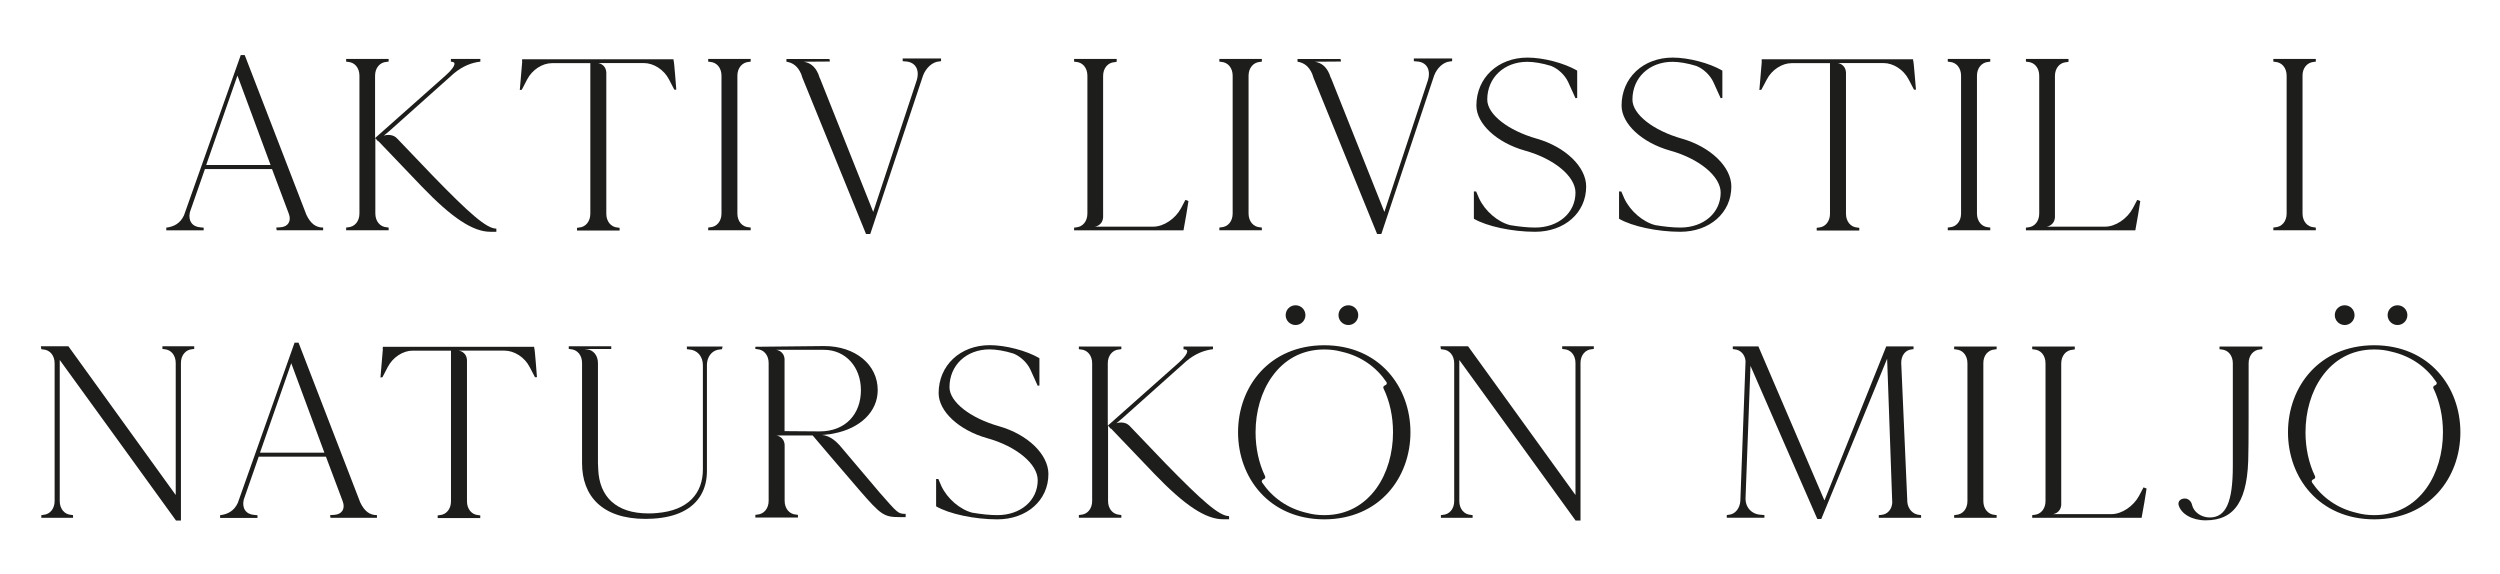 <?xml version="1.0" encoding="utf-8"?>
<!-- Generator: Adobe Illustrator 26.2.1, SVG Export Plug-In . SVG Version: 6.00 Build 0)  -->
<svg version="1.1" id="Layer_1" xmlns="http://www.w3.org/2000/svg" xmlns:xlink="http://www.w3.org/1999/xlink" x="0px" y="0px"
	 viewBox="0 0 278.28 63.9" style="enable-background:new 0 0 278.28 63.9;" xml:space="preserve">
<style type="text/css">
	.st0{fill:#1D1D1B;}
	.st1{clip-path:url(#SVGID_00000012453645472404411540000005460940707777373863_);fill:#1D1D1B;}
	.st2{clip-path:url(#SVGID_00000096764665122683721800000005961951475785318807_);fill:#1D1D1B;}
	.st3{clip-path:url(#SVGID_00000075130121142473562560000012969088531944931466_);fill:#1D1D1B;}
	.st4{clip-path:url(#SVGID_00000047770190206984487460000017410317275481120643_);fill:#1D1D1B;}
</style>
<g>
	<g>
		<path class="st0" d="M35.97,25.33v0.3H30.8l-0.05-0.3l0.46-0.03c0.85-0.05,1.26-0.68,0.93-1.53l-1.86-4.95h-7.47l-1.67,4.79
			c-0.22,0.96,0.25,1.64,1.2,1.7l0.33,0.03v0.3h-4.16v-0.3c0.88-0.11,1.56-0.49,1.97-1.37l6.32-17.84h0.44l6.87,17.79
			C34.58,24.89,35.15,25.33,35.97,25.33z M30.12,18.37l-3.69-9.96l-3.48,9.96H30.12z"/>
		<path class="st0" d="M55.25,25.45v0.35h-0.66c-1.94,0-4.27-1.53-7.66-5.06c-2.32-2.41-4.13-4.33-4.82-5.04l-0.03,0.03l-0.3-0.36
			v8.4c0,0.85,0.52,1.48,1.26,1.53l0.22,0.03v0.3h-4.73v-0.3l0.22-0.03c0.74-0.05,1.26-0.68,1.26-1.53V8.42
			c0-0.85-0.52-1.48-1.26-1.53l-0.22-0.03v-0.3h4.73v0.3h-0.03l-0.22,0.03c-0.74,0.05-1.26,0.69-1.26,1.53v6.95l7.83-6.95
			c0.96-0.85,1.28-1.48,0.77-1.53l-0.16-0.03v-0.3h3.28v0.3c-0.96,0.11-1.97,0.49-2.98,1.34l-7.11,6.35l-0.66,0.55
			c0,0,0.88-0.32,1.48,0.31v0c0.91,0.96,2.32,2.44,4,4.18C52.24,23.75,54.16,25.45,55.25,25.45z"/>
		<path class="st0" d="M75.28,9.98h-0.22l-0.6-1.15c-0.55-1.07-1.7-1.81-2.79-1.81h-5.11c0,0,0.85,0.07,0.93,1.03V23.8
			c0,0.85,0.52,1.48,1.26,1.53l0.22,0.03v0.3h-4.74v-0.3l0.22-0.03c0.74-0.05,1.26-0.69,1.26-1.53V7.03h-4.27
			c-1.07,0-2.21,0.74-2.76,1.81l-0.6,1.15l-0.22,0.03c0.08-0.93,0.19-2.27,0.27-3.2H58.1l0.03-0.22h16.83l0.03,0.19
			C75.04,6.78,75.26,9.77,75.28,9.98z"/>
		<path class="st0" d="M82.08,8.42v15.35c0,0.85,0.52,1.48,1.26,1.53l0.22,0.03v0.3h-4.73v-0.3l0.22-0.03
			c0.74-0.05,1.26-0.68,1.26-1.53V8.42c0-0.85-0.52-1.48-1.26-1.53l-0.22-0.03v-0.3h4.73v0.3l-0.22,0.03
			C82.6,6.95,82.08,7.58,82.08,8.42z"/>
		<path class="st0" d="M104.75,6.51v0.3l-0.22,0.03c-0.74,0.05-1.45,0.71-1.78,1.56l-5.88,17.65H96.4L89.32,8.66h0l-0.14-0.42
			c-0.38-0.88-0.93-1.26-1.64-1.37v-0.3h4.79l0.05,0.27l-0.1,0.01l-2.83,0.02c0.71,0.11,1.26,0.49,1.64,1.37l0.1,0.28l0.04,0.14
			h0.02l5.95,14.93l4.84-14.64c0.36-1.18-0.14-2.05-1.23-2.11l-0.33-0.03v-0.3H104.75z"/>
		<path class="st0" d="M132.29,22.38c-0.13,0.9-0.35,2.16-0.52,3.07l-0.03,0.19h-12.18v-0.3l0.22-0.03
			c0.74-0.05,1.26-0.68,1.26-1.53V8.42c0-0.85-0.52-1.48-1.26-1.53l-0.22-0.03v-0.3h4.74v0.3l-0.03,0.03l-0.22,0.03
			c-0.74,0.05-1.26,0.68-1.26,1.53V24.2c-0.08,0.95-0.93,1.03-0.93,1.03h0.93v0h5.58c1.17,0,2.46-0.88,3.09-2.05l0.49-0.93
			C131.96,22.24,132.18,22.33,132.29,22.38z"/>
		<path class="st0" d="M138.98,8.42v15.35c0,0.85,0.52,1.48,1.26,1.53l0.22,0.03v0.3h-4.73v-0.3l0.22-0.03
			c0.74-0.05,1.26-0.68,1.26-1.53V8.42c0-0.85-0.52-1.48-1.26-1.53l-0.22-0.03v-0.3h4.73v0.3l-0.22,0.03
			C139.5,6.95,138.98,7.58,138.98,8.42z"/>
		<path class="st0" d="M161.64,6.51v0.3l-0.22,0.03c-0.74,0.05-1.45,0.71-1.78,1.56l-5.88,17.65h-0.47l-7.08-17.39h0l-0.14-0.42
			c-0.38-0.88-0.93-1.26-1.64-1.37v-0.3h4.79l0.05,0.27l-0.1,0.01l-2.83,0.02c0.71,0.11,1.26,0.49,1.64,1.37l0.1,0.28l0.05,0.14
			h0.02l5.95,14.93l4.84-14.64c0.36-1.18-0.13-2.05-1.23-2.11l-0.33-0.03v-0.3H161.64z"/>
		<path class="st0" d="M176.56,20.76c0,2.93-2.41,5.04-5.69,5.04c-2.52,0-5.36-0.6-6.81-1.45v-3.04h0.25
			c0.11,0.22,0.22,0.55,0.33,0.77c0.66,1.42,2.08,2.63,3.45,2.98c0.96,0.16,1.92,0.27,2.79,0.27c2.6,0,4.49-1.64,4.49-3.89
			c0-1.81-2.38-3.78-5.64-4.68c-3.12-0.88-5.39-2.98-5.39-5.01c0-3.09,2.41-5.34,5.69-5.34c1.75,0,4.08,0.6,5.53,1.45v3.04
			l-0.19,0.03l-0.82-1.81c-0.36-0.77-1.12-1.48-1.89-1.78c-0.96-0.3-1.92-0.46-2.65-0.46c-2.57,0-4.46,1.75-4.46,4.21
			c0,1.64,2.33,3.45,5.53,4.35C174.26,16.36,176.56,18.58,176.56,20.76z"/>
		<path class="st0" d="M192.72,20.76c0,2.93-2.41,5.04-5.69,5.04c-2.52,0-5.36-0.6-6.81-1.45v-3.04h0.25
			c0.11,0.22,0.22,0.55,0.33,0.77c0.66,1.42,2.08,2.63,3.45,2.98c0.96,0.16,1.92,0.27,2.79,0.27c2.6,0,4.49-1.64,4.49-3.89
			c0-1.81-2.38-3.78-5.64-4.68c-3.12-0.88-5.39-2.98-5.39-5.01c0-3.09,2.41-5.34,5.69-5.34c1.75,0,4.08,0.6,5.53,1.45v3.04
			l-0.19,0.03l-0.82-1.81c-0.36-0.77-1.12-1.48-1.89-1.78c-0.96-0.3-1.92-0.46-2.65-0.46c-2.57,0-4.46,1.75-4.46,4.21
			c0,1.64,2.33,3.45,5.53,4.35C190.42,16.36,192.72,18.58,192.72,20.76z"/>
		<path class="st0" d="M213.27,9.98h-0.22l-0.6-1.15c-0.55-1.07-1.7-1.81-2.79-1.81h-5.11c0,0,0.85,0.07,0.93,1.03V23.8
			c0,0.85,0.52,1.48,1.26,1.53l0.22,0.03v0.3h-4.74v-0.3l0.22-0.03c0.74-0.05,1.26-0.69,1.26-1.53V7.03h-4.27
			c-1.07,0-2.21,0.74-2.76,1.81l-0.61,1.15l-0.22,0.03c0.08-0.93,0.19-2.27,0.27-3.2h-0.03l0.03-0.22h16.83l0.03,0.19
			C213.02,6.78,213.24,9.77,213.27,9.98z"/>
		<path class="st0" d="M220.06,8.42v15.35c0,0.85,0.52,1.48,1.26,1.53l0.22,0.03v0.3h-4.73v-0.3l0.22-0.03
			c0.74-0.05,1.26-0.68,1.26-1.53V8.42c0-0.85-0.52-1.48-1.26-1.53l-0.22-0.03v-0.3h4.73v0.3l-0.22,0.03
			C220.58,6.95,220.06,7.58,220.06,8.42z"/>
		<path class="st0" d="M238.24,22.38c-0.13,0.9-0.35,2.16-0.52,3.07l-0.03,0.19h-12.18v-0.3l0.22-0.03
			c0.74-0.05,1.26-0.68,1.26-1.53V8.42c0-0.85-0.52-1.48-1.26-1.53l-0.22-0.03v-0.3h4.74v0.3l-0.03,0.03l-0.22,0.03
			c-0.74,0.05-1.26,0.68-1.26,1.53V24.2c-0.08,0.95-0.93,1.03-0.93,1.03h0.93v0h5.58c1.17,0,2.46-0.88,3.09-2.05l0.49-0.93
			C237.91,22.24,238.13,22.33,238.24,22.38z"/>
		<path class="st0" d="M256.3,8.42v15.35c0,0.85,0.52,1.48,1.26,1.53l0.22,0.03v0.3h-4.73v-0.3l0.22-0.03
			c0.74-0.05,1.26-0.68,1.26-1.53V8.42c0-0.85-0.52-1.48-1.26-1.53l-0.22-0.03v-0.3h4.73v0.3l-0.22,0.03
			C256.81,6.95,256.29,7.58,256.3,8.42z"/>
	</g>
	<g>
		<path class="st0" d="M21.62,38.54v0.3l-0.22,0.03c-0.74,0.05-1.26,0.68-1.26,1.53v17.54h-0.55c-4.3-5.97-8.62-11.9-12.94-17.87
			v15.71c0,0.85,0.52,1.48,1.26,1.53l0.22,0.03v0.3H4.6v-0.3l0.22-0.03c0.74-0.05,1.26-0.68,1.26-1.53V40.43
			c0-0.85-0.52-1.48-1.26-1.53L4.6,38.87l-0.05-0.33h3.06L19.56,55.1V40.4c0-0.85-0.52-1.48-1.26-1.53l-0.22-0.03v-0.3H21.62z"/>
		<path class="st0" d="M41.96,57.34v0.3h-5.17l-0.05-0.3l0.47-0.03c0.85-0.05,1.26-0.68,0.93-1.53l-1.86-4.95H28.8l-1.67,4.79
			c-0.22,0.96,0.25,1.64,1.2,1.7l0.33,0.03v0.3h-4.16v-0.3c0.88-0.11,1.56-0.49,1.97-1.37l6.32-17.84h0.44l6.87,17.79
			C40.57,56.9,41.14,57.34,41.96,57.34z M36.11,50.39l-3.69-9.96l-3.48,9.96H36.11z"/>
		<path class="st0" d="M59.77,41.99h-0.22l-0.6-1.15c-0.55-1.07-1.7-1.81-2.79-1.81h-5.11c0,0,0.85,0.07,0.93,1.03v15.75
			c0,0.85,0.52,1.48,1.26,1.53l0.22,0.03v0.3h-4.74v-0.3l0.22-0.03c0.74-0.05,1.26-0.69,1.26-1.53V39.03h-4.27
			c-1.07,0-2.21,0.74-2.76,1.81l-0.6,1.15l-0.22,0.03c0.08-0.93,0.19-2.27,0.27-3.2h-0.03l0.03-0.22h16.83l0.03,0.19
			C59.53,38.79,59.75,41.77,59.77,41.99z"/>
		<path class="st0" d="M80.44,38.57L80.44,38.57l-0.08,0.3l-0.22,0.03c-0.32,0.02-0.6,0.13-0.82,0.31
			c-0.39,0.31-0.63,0.82-0.63,1.44v11.77c0,2-0.87,3.65-2.77,4.56c-0.85,0.41-1.92,0.67-3.2,0.75c-0.27,0.02-0.55,0.03-0.84,0.03
			c-4.92,0-7.09-2.6-7.09-6.21V40.4c0-0.85-0.52-1.48-1.26-1.53l-0.22-0.03v-0.3h4.73v0.3L68,38.85h-2.92l0.22,0.03
			c0.74,0.05,1.26,0.69,1.26,1.53v11.14c0,0.23,0.01,0.45,0.03,0.67c0,0.01,0,0.02,0,0.03c0.06,1.48,0.54,2.73,1.5,3.6
			c0.01,0.01,0.01,0.01,0.02,0.01c0.91,0.82,2.25,1.29,4.08,1.29c0.31,0,0.61-0.01,0.9-0.04c3.55-0.28,5.15-2.23,5.15-4.86v-11.6
			c0-0.99-0.63-1.7-1.53-1.75l-0.25-0.03v-0.3H80.44z"/>
		<path class="st0" d="M100.81,57.2v0.36h-0.66c-1.75,0-2.08-0.22-4.52-3.04c-2.46-2.87-4.4-5.12-5.17-6.05h-3.12l-0.93,0.01
			c0,0,0.85,0.07,0.93,1.03v6.24c0,0.85,0.52,1.48,1.26,1.53l0.22,0.03v0.3h-4.74v-0.3l0.22-0.03c0.74-0.05,1.26-0.69,1.26-1.53
			V40.4c0-0.85-0.52-1.48-1.26-1.53l-0.22-0.03V38.6l7.66-0.08c3.45,0,5.96,2.05,5.96,4.9c0,2.4-1.94,4.25-4.84,4.82
			c-0.02,0-0.03,0-0.05,0.01c-0.06,0.01-0.12,0.03-0.19,0.04c-0.05,0.01-0.11,0.02-0.16,0.03c-0.45,0.06-1,0.1-1,0.1
			c1.01,0.03,1.84,0.98,1.94,1.09c0,0,0,0,0,0s0,0,0.01,0c1.03,1.23,2.63,3.12,4.53,5.35C99.93,57.12,99.96,57.2,100.81,57.2z
			 M91.24,48.02c2.88,0,4.59-1.93,4.59-4.59c0-2.6-1.73-4.49-4.1-4.49h-5.33c0,0,0.84,0.08,0.93,1v8.05L91.24,48.02L91.24,48.02z"/>
		<path class="st0" d="M116.7,52.77c0,2.93-2.41,5.04-5.69,5.04c-2.52,0-5.36-0.6-6.81-1.45v-3.04h0.25
			c0.11,0.22,0.22,0.55,0.33,0.77c0.66,1.42,2.08,2.63,3.45,2.98c0.96,0.16,1.92,0.27,2.79,0.27c2.6,0,4.49-1.64,4.49-3.89
			c0-1.81-2.38-3.78-5.64-4.68c-3.12-0.88-5.39-2.98-5.39-5.01c0-3.09,2.41-5.34,5.69-5.34c1.75,0,4.08,0.6,5.53,1.45v3.04
			l-0.19,0.03l-0.82-1.81c-0.36-0.77-1.12-1.48-1.89-1.78c-0.96-0.3-1.92-0.46-2.65-0.46c-2.57,0-4.46,1.75-4.46,4.21
			c0,1.64,2.33,3.45,5.53,4.35C114.4,48.36,116.7,50.58,116.7,52.77z"/>
		<path class="st0" d="M136.81,57.45v0.35h-0.66c-1.94,0-4.27-1.53-7.66-5.06c-2.32-2.41-4.13-4.33-4.82-5.04l-0.03,0.03l-0.3-0.36
			v8.4c0,0.85,0.52,1.48,1.26,1.53l0.22,0.03v0.3h-4.73v-0.3l0.22-0.03c0.74-0.05,1.26-0.68,1.26-1.53V40.43
			c0-0.85-0.52-1.48-1.26-1.53l-0.22-0.03v-0.3h4.73v0.3h-0.03l-0.22,0.03c-0.74,0.05-1.26,0.69-1.26,1.53v6.95l7.83-6.95
			c0.96-0.85,1.28-1.48,0.77-1.53l-0.17-0.03v-0.3h3.28v0.3c-0.96,0.11-1.97,0.49-2.98,1.34l-7.11,6.35l-0.66,0.55
			c0,0,0.88-0.32,1.48,0.31v0c0.91,0.96,2.32,2.44,4,4.18C133.8,55.75,135.72,57.45,136.81,57.45z"/>
		<path class="st0" d="M157,48.12c0,5.06-3.46,9.67-9.58,9.69h-0.03c-6.11-0.02-9.58-4.63-9.58-9.69c0-5.06,3.46-9.67,9.58-9.69
			h0.03C153.54,38.45,157,43.06,157,48.12z M155.06,48.12c0-1.75-0.36-3.44-1.06-4.89c-0.05-0.11-0.01-0.25,0.1-0.3l0.14-0.07
			c0.12-0.06,0.17-0.22,0.09-0.33c-1.11-1.64-2.79-2.88-4.98-3.38c-0.01-0.01-0.03-0.01-0.04-0.01c-0.59-0.16-1.22-0.24-1.89-0.24
			h-0.03c-2.53,0-4.48,1.18-5.78,3c-1.21,1.68-1.85,3.9-1.85,6.22c0,1.75,0.36,3.44,1.06,4.89c0.05,0.11,0.01,0.25-0.1,0.3
			l-0.14,0.07c-0.12,0.06-0.17,0.22-0.09,0.33c1.11,1.64,2.79,2.88,4.98,3.38c0.01,0.01,0.03,0.01,0.04,0.01
			c0.59,0.16,1.22,0.24,1.89,0.24h0.03c2.53,0,4.48-1.18,5.79-3C154.42,52.66,155.06,50.44,155.06,48.12z"/>
		<path class="st0" d="M177.41,38.54v0.3l-0.22,0.03c-0.74,0.05-1.26,0.68-1.26,1.53v17.54h-0.55c-4.3-5.97-8.62-11.9-12.94-17.87
			v15.71c0,0.85,0.52,1.48,1.26,1.53l0.22,0.03v0.3h-3.53v-0.3l0.22-0.03c0.74-0.05,1.26-0.68,1.26-1.53V40.43
			c0-0.85-0.52-1.48-1.26-1.53l-0.22-0.03l-0.05-0.33h3.07l11.96,16.56V40.4c0-0.85-0.52-1.48-1.26-1.53l-0.22-0.03v-0.3H177.41z"/>
		<path class="st0" d="M213.84,57.34v0.3h-4.71v-0.33l0.08,0.03l0.22-0.03c0.66-0.05,1.15-0.6,1.2-1.34l-0.57-16.04l-7.33,17.84
			h-0.44c-2.49-5.67-4.95-11.36-7.44-17.05l-0.55,14.72c-0.03,1.04,0.68,1.81,1.72,1.86l0.38,0.03v0.3h-4.19v-0.3l0.22-0.03
			c0.71-0.05,1.23-0.71,1.29-1.53l0.58-15.57c-0.05-0.71-0.55-1.26-1.2-1.31l-0.22-0.03v-0.3h2.85l7.33,17.1l0.03,0.03l6.87-17.13
			h3.04v0.3l-0.19,0.03c-0.71,0.05-1.2,0.68-1.18,1.53l0.68,15.49c0.08,0.77,0.63,1.34,1.31,1.4L213.84,57.34z"/>
		<path class="st0" d="M220.77,40.43v15.35c0,0.85,0.52,1.48,1.26,1.53l0.22,0.03v0.3h-4.73v-0.3l0.22-0.03
			c0.74-0.05,1.26-0.68,1.26-1.53V40.43c0-0.85-0.52-1.48-1.26-1.53l-0.22-0.03v-0.3h4.73v0.3l-0.22,0.03
			C221.28,38.95,220.76,39.58,220.77,40.43z"/>
		<path class="st0" d="M238.94,54.38c-0.13,0.9-0.35,2.16-0.52,3.07l-0.03,0.19h-12.18v-0.3l0.22-0.03
			c0.74-0.05,1.26-0.68,1.26-1.53V40.43c0-0.85-0.52-1.48-1.26-1.53l-0.22-0.03v-0.3h4.74v0.3l-0.03,0.03l-0.22,0.03
			c-0.74,0.05-1.26,0.68-1.26,1.53V56.2c-0.08,0.95-0.93,1.03-0.93,1.03h0.93v0h5.58c1.17,0,2.46-0.88,3.09-2.05l0.49-0.93
			C238.61,54.25,238.83,54.33,238.94,54.38z"/>
		<path class="st0" d="M251.83,38.57v0.3h-0.05l-0.22,0.03c-0.74,0.05-1.26,0.68-1.26,1.53c0,3.31,0,9.99-0.03,9.96
			c0,5.25-1.45,7.53-4.76,7.53c-1.5,0-2.74-0.71-3.01-1.72c-0.08-0.41,0.22-0.71,0.71-0.71c0.36,0,0.71,0.3,0.79,0.71
			c0.19,0.82,1.04,1.4,1.97,1.4c1.81,0,2.57-1.72,2.57-5.72V40.43c0-0.85-0.52-1.48-1.26-1.53l-0.22-0.03v-0.3H251.83z"/>
		<path class="st0" d="M273.87,48.12c0,5.06-3.46,9.67-9.58,9.69h-0.03c-6.11-0.02-9.58-4.63-9.58-9.69c0-5.06,3.46-9.67,9.58-9.69
			h0.03C270.41,38.45,273.87,43.06,273.87,48.12z M271.93,48.12c0-1.75-0.36-3.44-1.06-4.89c-0.05-0.11-0.01-0.25,0.1-0.3l0.14-0.07
			c0.12-0.06,0.17-0.22,0.09-0.33c-1.11-1.64-2.79-2.88-4.98-3.38c-0.01-0.01-0.03-0.01-0.04-0.01c-0.59-0.16-1.22-0.24-1.89-0.24
			h-0.03c-2.53,0-4.48,1.18-5.78,3c-1.21,1.68-1.85,3.9-1.85,6.22c0,1.75,0.36,3.44,1.06,4.89c0.05,0.11,0.01,0.25-0.1,0.3
			l-0.14,0.07c-0.12,0.06-0.17,0.22-0.09,0.33c1.11,1.64,2.79,2.88,4.98,3.38c0.01,0.01,0.03,0.01,0.04,0.01
			c0.59,0.16,1.22,0.24,1.89,0.24h0.03c2.53,0,4.48-1.18,5.79-3C271.29,52.66,271.93,50.44,271.93,48.12z"/>
	</g>
	<g>
		<defs>
			<rect id="SVGID_00000069375095591782858240000017390136047955208114_" x="-82.93" y="-7.67" width="444.14" height="90.08"/>
		</defs>
		<clipPath id="SVGID_00000025430543495623841750000015478395241063547567_">
			<use xlink:href="#SVGID_00000069375095591782858240000017390136047955208114_"  style="overflow:visible;"/>
		</clipPath>
		<path style="clip-path:url(#SVGID_00000025430543495623841750000015478395241063547567_);fill:#1D1D1B;" d="M260.99,36.18
			c0.61,0,1.1-0.49,1.1-1.1c0-0.61-0.49-1.1-1.1-1.1c-0.61,0-1.1,0.49-1.1,1.1C259.89,35.69,260.39,36.18,260.99,36.18"/>
		<path style="clip-path:url(#SVGID_00000025430543495623841750000015478395241063547567_);fill:#1D1D1B;" d="M266.87,36.18
			c0.61,0,1.1-0.49,1.1-1.1c0-0.61-0.49-1.1-1.1-1.1c-0.61,0-1.1,0.49-1.1,1.1C265.77,35.69,266.27,36.18,266.87,36.18"/>
		<path style="clip-path:url(#SVGID_00000025430543495623841750000015478395241063547567_);fill:#1D1D1B;" d="M144.21,36.18
			c0.61,0,1.1-0.49,1.1-1.1c0-0.61-0.49-1.1-1.1-1.1c-0.61,0-1.1,0.49-1.1,1.1C143.11,35.69,143.6,36.18,144.21,36.18"/>
		<path style="clip-path:url(#SVGID_00000025430543495623841750000015478395241063547567_);fill:#1D1D1B;" d="M150.09,36.18
			c0.61,0,1.1-0.49,1.1-1.1c0-0.61-0.49-1.1-1.1-1.1c-0.61,0-1.1,0.49-1.1,1.1C148.99,35.69,149.48,36.18,150.09,36.18"/>
	</g>
</g>
</svg>
